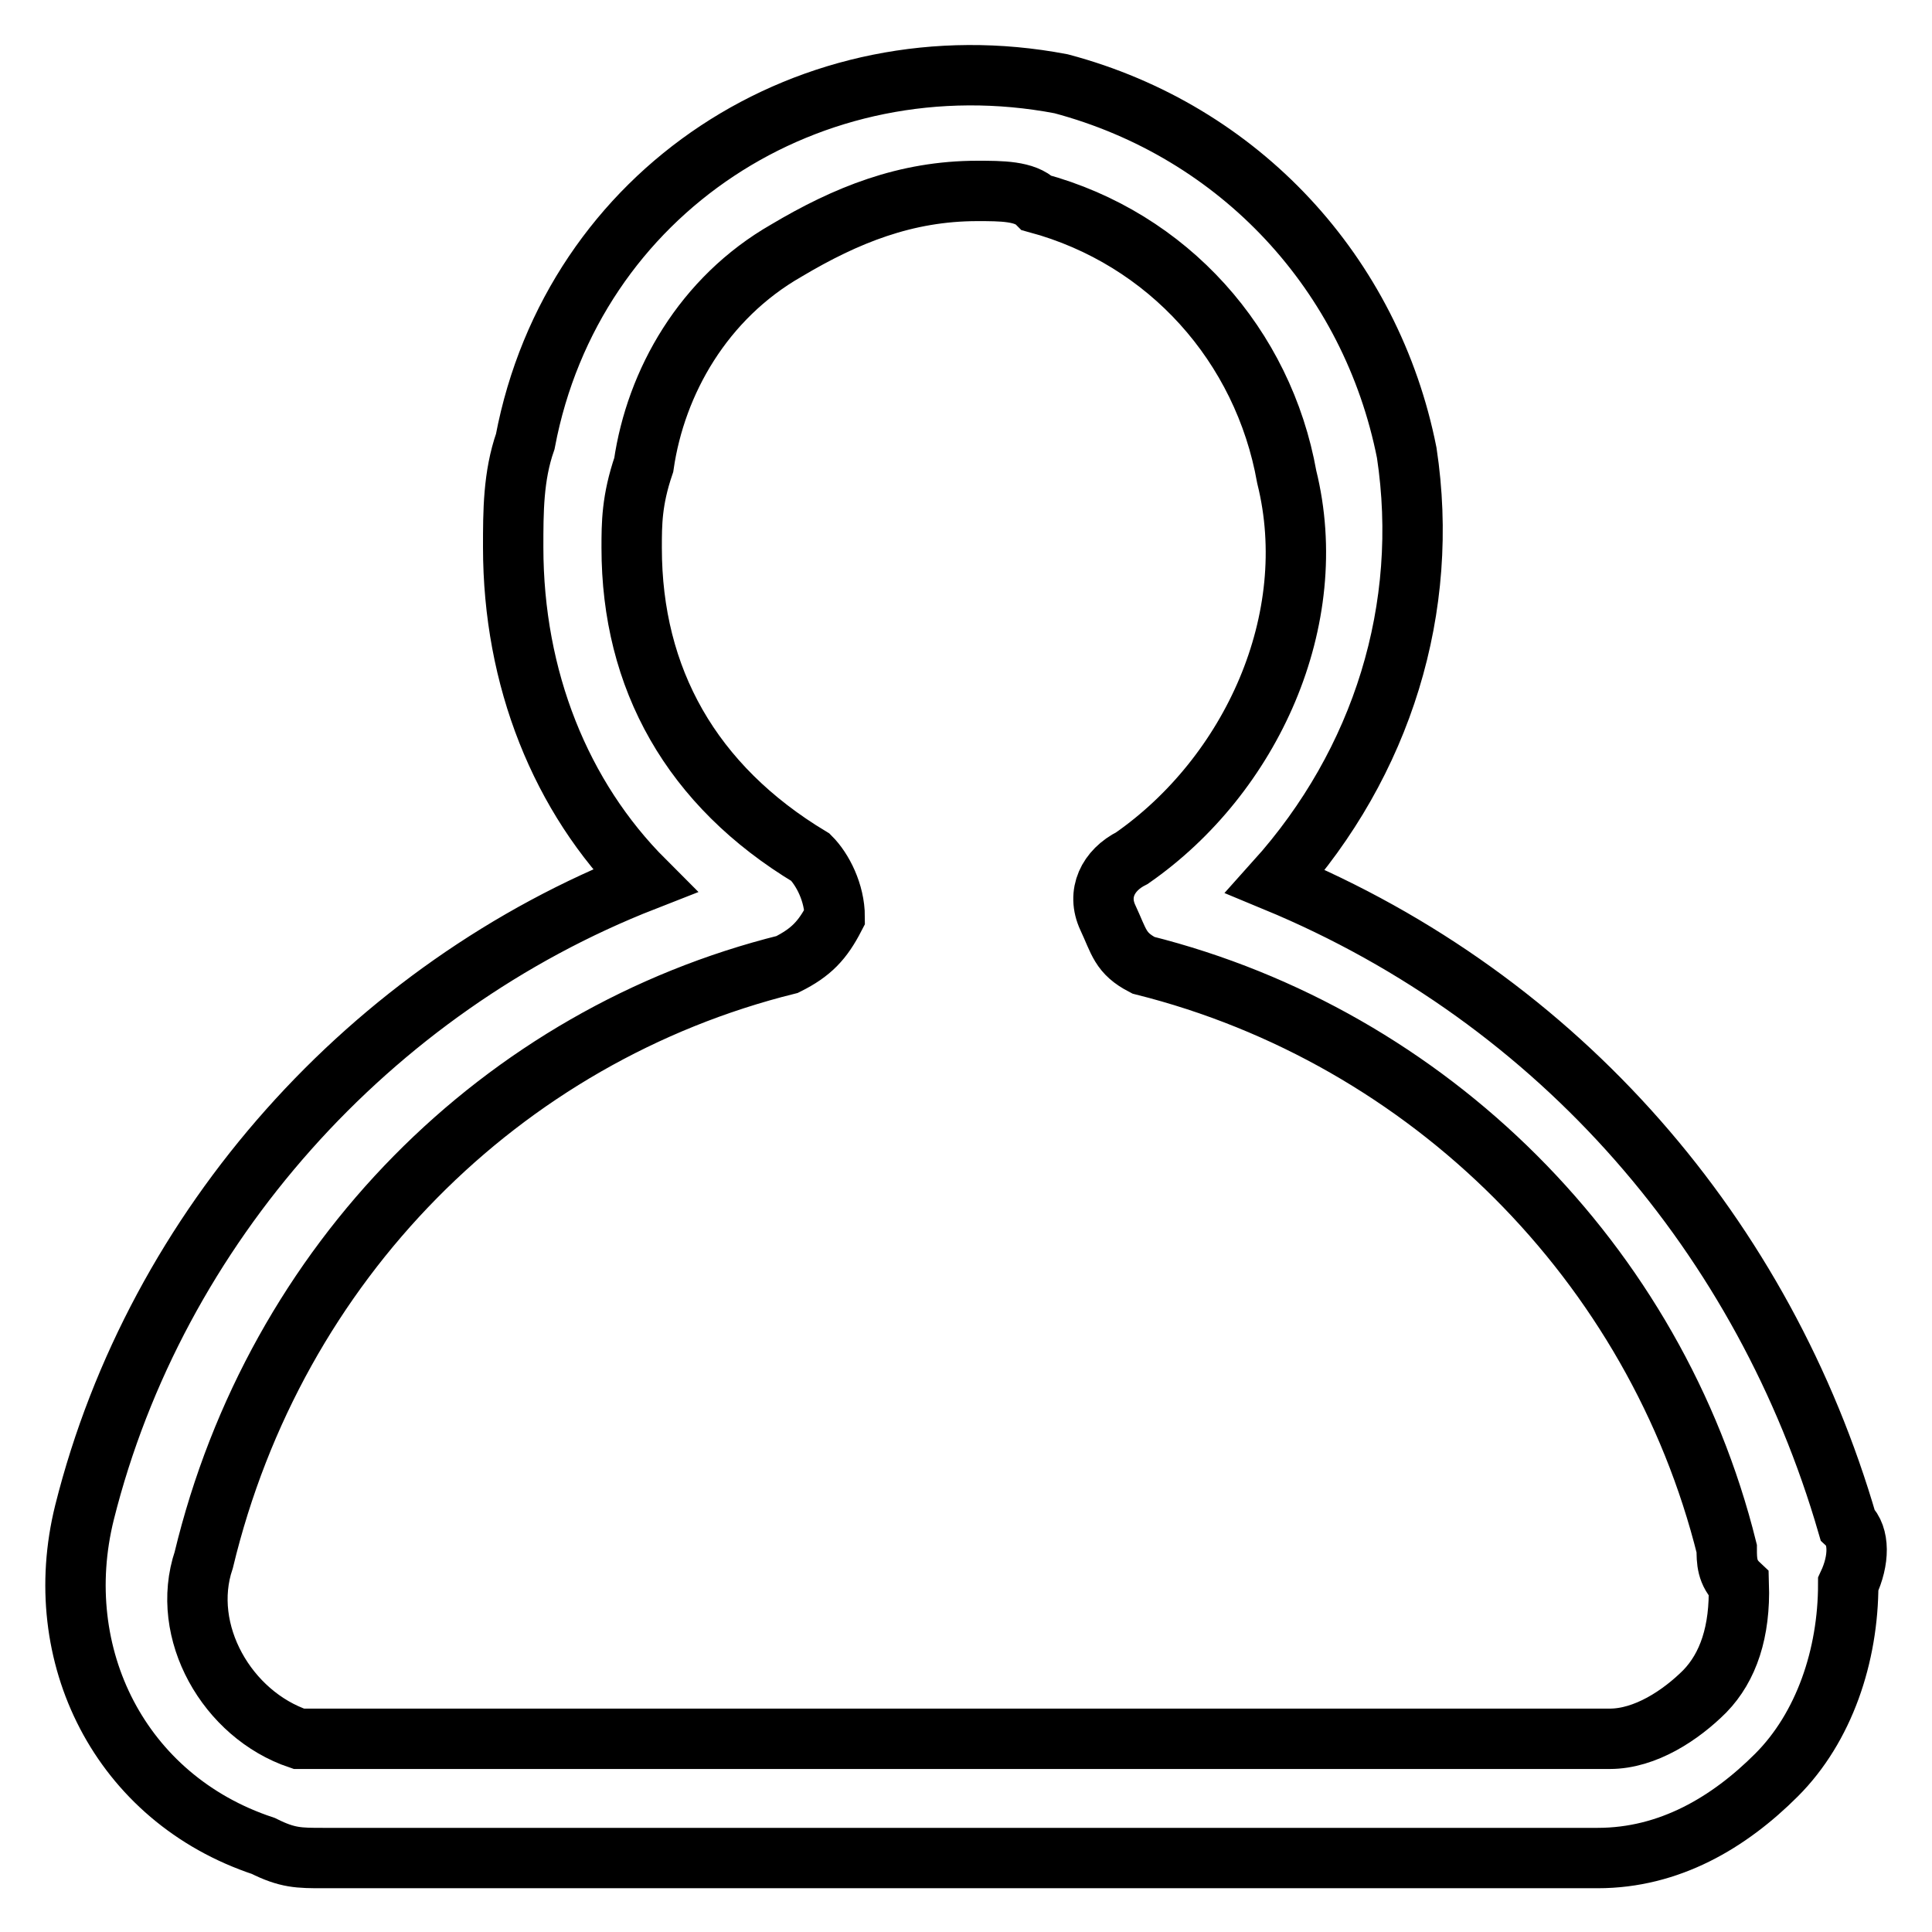 <?xml version="1.0" encoding="utf-8"?>
<!-- Svg Vector Icons : http://www.onlinewebfonts.com/icon -->
<!DOCTYPE svg PUBLIC "-//W3C//DTD SVG 1.1//EN" "http://www.w3.org/Graphics/SVG/1.1/DTD/svg11.dtd">
<svg version="1.1" xmlns="http://www.w3.org/2000/svg" xmlns:xlink="http://www.w3.org/1999/xlink" x="0px" y="0px" viewBox="0 0 256 256" enable-background="new 0 0 256 256" xml:space="preserve">
<g> <path stroke-width="8" fill-opacity="0" stroke="#000000"  d="M244.8,202c-11-37.9-37.9-69.5-75.8-85.2c14.2-15.8,20.5-36.3,17.4-56.8c-4.7-23.7-22.1-42.6-45.8-48.9 c-33.1-6.3-64.7,14.2-71,47.4C68,63.1,68,67.8,68,72.5c0,17.4,6.3,33.1,17.4,44.2c-36.3,14.2-64.7,45.8-74.2,83.7 c-4.7,18.9,4.7,37.9,23.7,44.2c3.2,1.6,4.7,1.6,7.9,1.6h168.9c9.5,0,17.4-4.7,23.7-11c6.3-6.3,9.5-15.8,9.5-25.3 C246.4,206.7,246.4,203.5,244.8,202z M225.9,224.1c-3.2,3.2-7.9,6.3-12.6,6.3H39.6c-9.5-3.2-15.8-14.2-12.6-23.7 c9.5-39.5,39.5-69.5,77.3-78.9c3.2-1.6,4.7-3.2,6.3-6.3c0-3.2-1.6-6.3-3.2-7.9c-15.8-9.5-23.7-23.7-23.7-41c0-3.2,0-6.3,1.6-11 c1.6-11,7.9-22.1,18.9-28.4c7.9-4.7,15.8-7.9,25.3-7.9c3.2,0,6.3,0,7.9,1.6c17.4,4.7,30,18.9,33.1,36.3 c4.7,18.9-4.7,39.5-20.5,50.5c-3.2,1.6-4.7,4.7-3.2,7.9s1.6,4.7,4.7,6.3c37.9,9.5,67.9,39.5,77.3,77.3c0,1.6,0,3.2,1.6,4.7 C230.6,216.2,229,220.9,225.9,224.1L225.9,224.1z"/></g>
</svg>